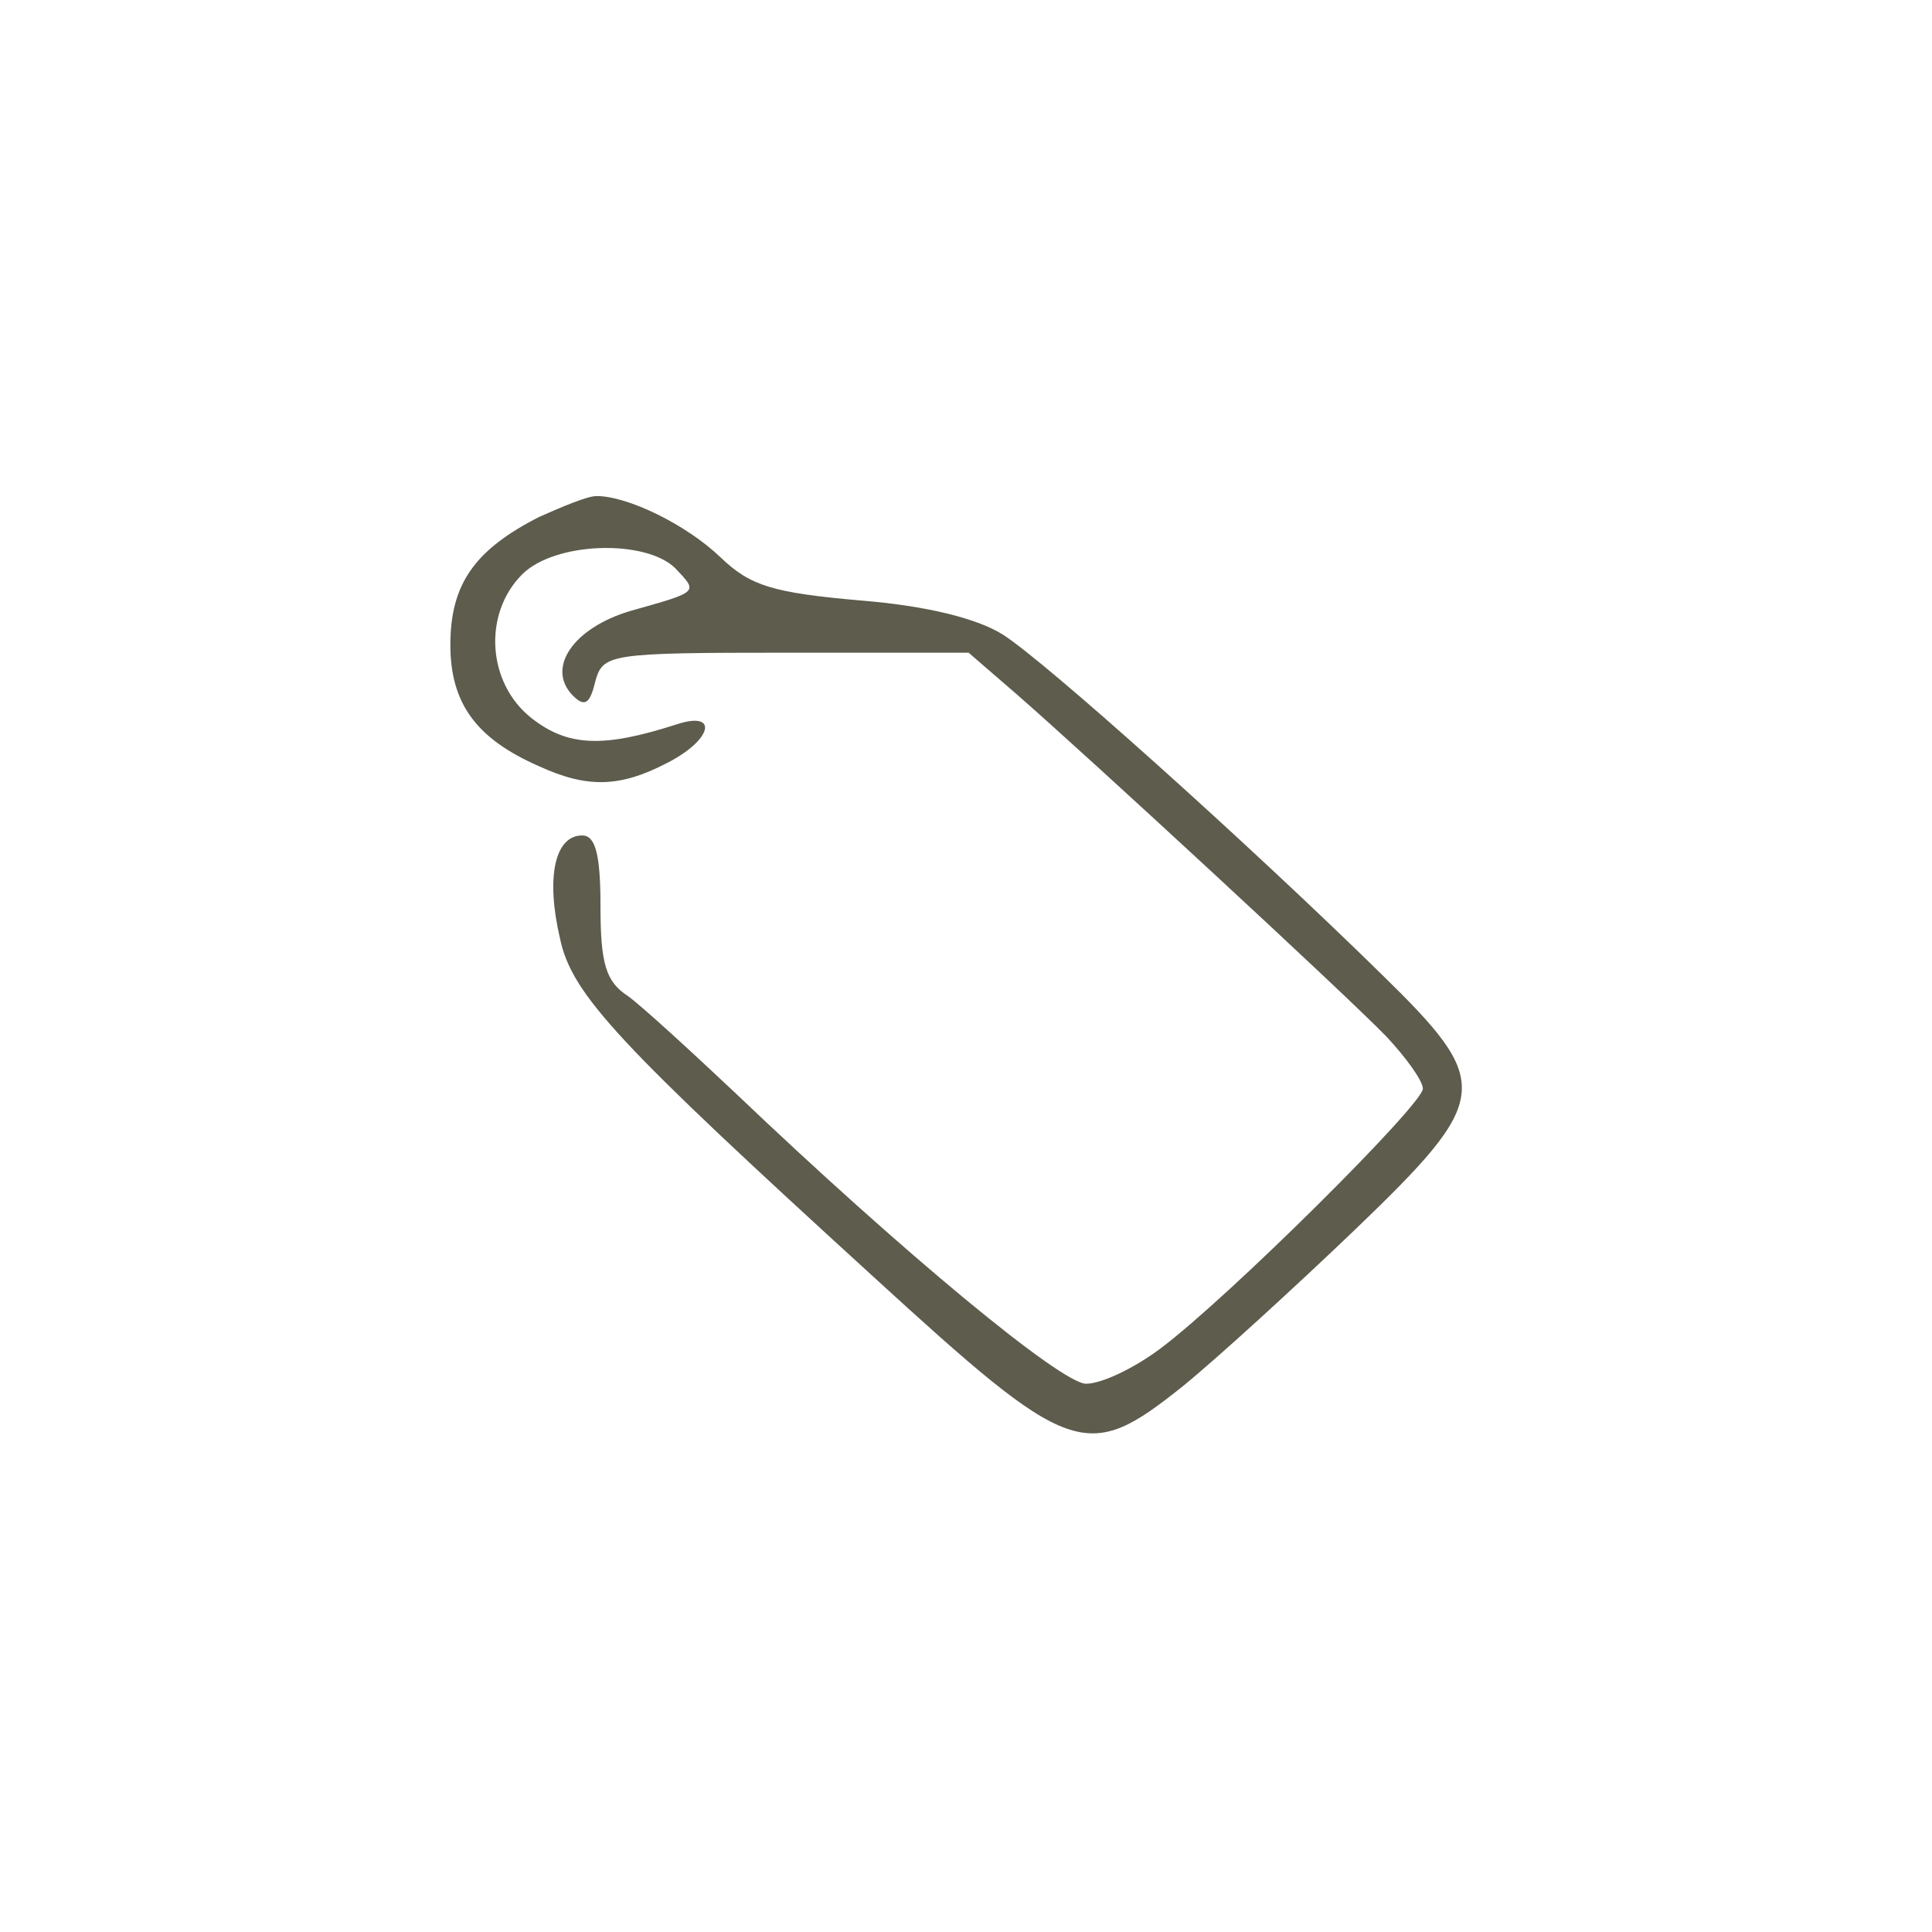 <?xml version="1.0" standalone="no"?>
<!DOCTYPE svg PUBLIC "-//W3C//DTD SVG 20010904//EN"
 "http://www.w3.org/TR/2001/REC-SVG-20010904/DTD/svg10.dtd">
<svg version="1.0" xmlns="http://www.w3.org/2000/svg"
 width="148pt" height="148pt" viewBox="0 0 148 148"
 preserveAspectRatio="xMidYMid meet">

<g transform="translate(0,148) scale(0.1,-0.1)"
fill="#5d5c4d" stroke="none">
<path d="M413 1084 c-49 -25 -68 -51 -68 -98 0 -45 20 -72 68 -93 37 -17 62
-16 97 2 36 18 41 41 8 30 -56 -18 -83 -17 -111 5 -34 27 -37 80 -7 110 25 25
94 27 117 5 18 -19 19 -18 -34 -33 -44 -13 -65 -44 -44 -65 9 -9 13 -6 17 11
6 21 10 22 146 22 l140 0 37 -32 c55 -48 251 -229 283 -262 15 -16 28 -34 28
-40 0 -12 -149 -160 -201 -199 -20 -15 -45 -27 -57 -27 -19 0 -140 100 -269
223 -34 32 -71 66 -82 74 -17 11 -21 25 -21 69 0 40 -4 54 -14 54 -21 0 -28
-32 -17 -79 9 -43 45 -81 240 -259 152 -139 163 -143 237 -84 27 22 86 76 132
120 105 101 106 112 20 196 -102 100 -258 240 -290 260 -19 12 -58 22 -109 26
-67 6 -84 11 -107 33 -26 25 -71 47 -95 47 -7 0 -26 -8 -44 -16z"/>
</g>
</svg>

